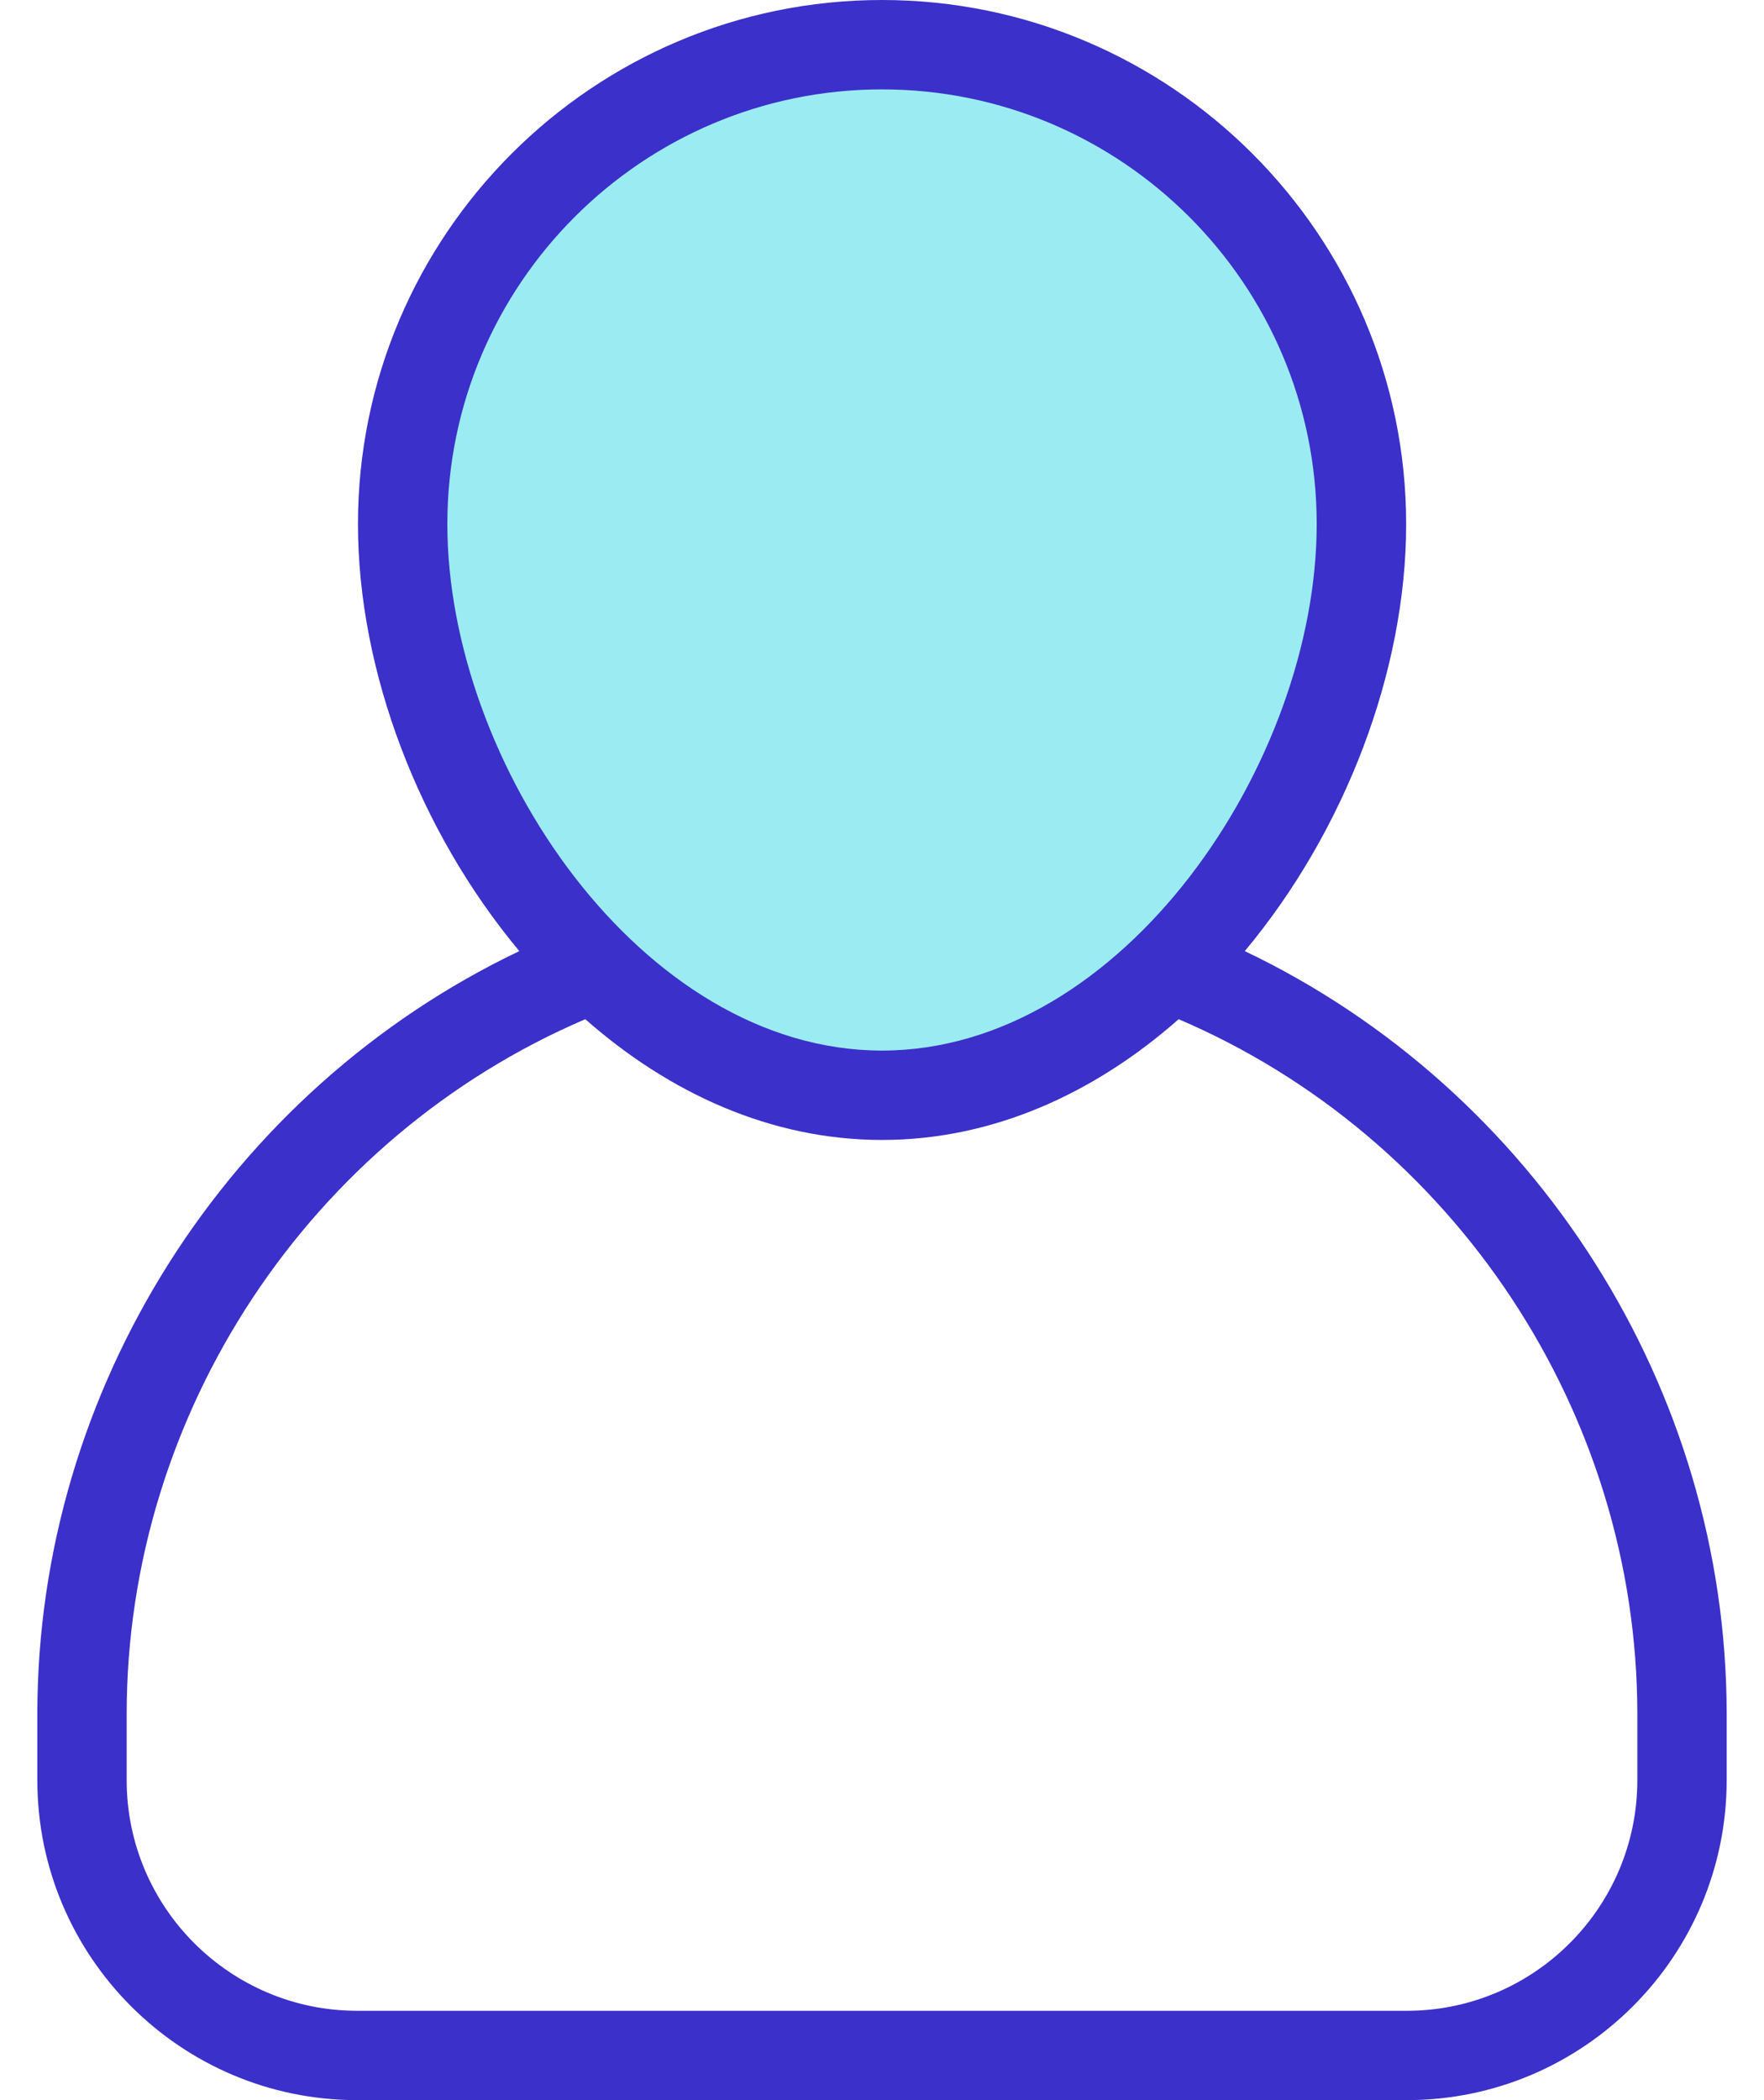 <svg width="42" height="50" viewBox="0 0 42 50" fill="none" xmlns="http://www.w3.org/2000/svg">
	<path opacity="0.4" d="M13.402 4.737L18.467 1.887L19.417 1.254L26.066 1.887L30.816 6.32L32.715 12.019L30.816 19.618L26.7 24.367L22.267 25.317H17.517L12.135 20.568L9.602 14.235L10.235 9.486L13.402 4.737Z" fill="#06D1DF" />
	<path d="M29.638 22.644C32.019 19.791 33.48 15.986 33.48 12.477C33.477 5.597 27.88 0 21 0C14.12 0 8.523 5.597 8.523 12.477C8.523 15.987 9.982 19.789 12.365 22.644C5.441 25.948 0.889 33.062 0.889 40.808V42.383C0.889 46.584 4.305 50 8.504 50H33.494C37.693 50 41.111 46.584 41.111 42.383V40.808C41.111 33.062 36.558 25.947 29.637 22.644H29.638ZM10.651 12.477C10.651 6.77 15.293 2.128 21 2.128C26.708 2.128 31.35 6.77 31.35 12.477C31.35 18.154 26.733 25.012 21 25.012C15.268 25.012 10.651 18.155 10.651 12.477ZM38.984 42.383C38.984 45.411 36.522 47.873 33.497 47.873H8.505C5.478 47.873 3.016 45.411 3.016 42.383V40.809C3.016 33.638 7.377 27.072 13.936 24.265C15.931 26.023 18.354 27.14 21.001 27.14C23.648 27.14 26.071 26.023 28.063 24.265C34.623 27.072 38.984 33.636 38.984 40.809V42.383Z" fill="#3B30C9" />
</svg>
